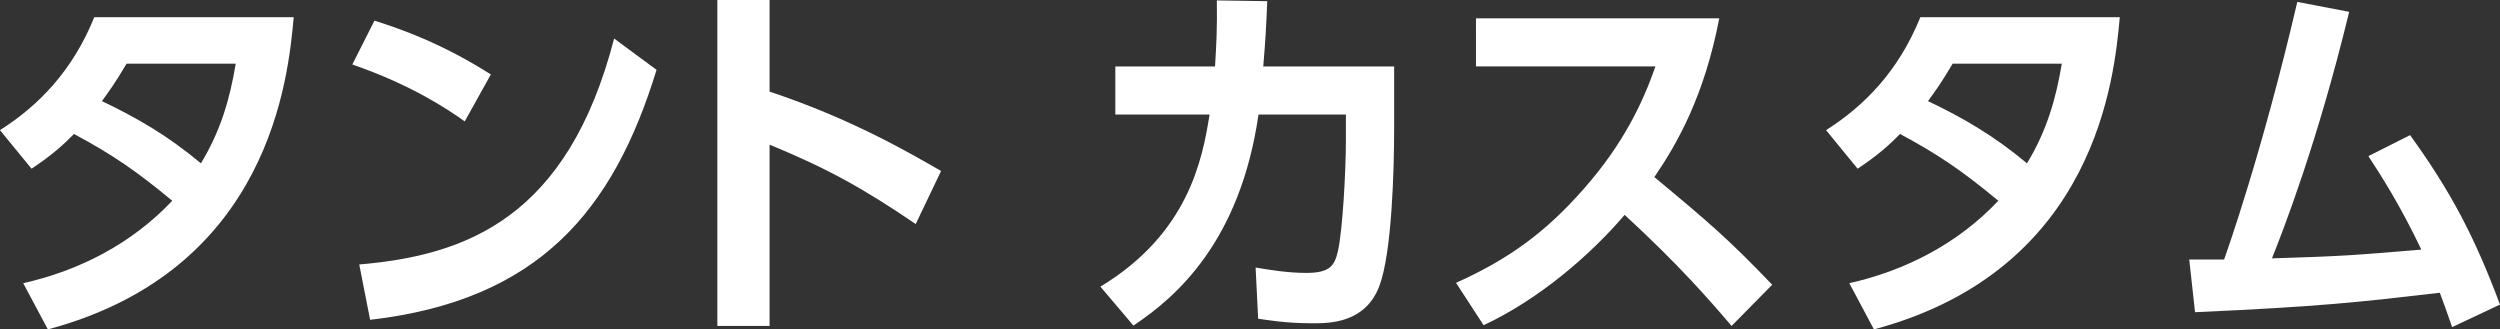 <?xml version="1.0" encoding="UTF-8"?>
<svg id="_レイヤー_2" data-name="レイヤー 2" xmlns="http://www.w3.org/2000/svg" width="72.066" height="9.495" viewBox="0 0 72.066 9.495">
  <rect x="0" y="0" width="72.066" height="9.495" fill="#333333" stroke="none"/>
  <defs>
    <style>
      .cls-1 {
        fill: #fff;
      }
    </style>
  </defs>
  <g id="contents">
    <g>
      <path class="cls-1" d="M0,3.751c1.108-.704,2.091-1.705,2.718-3.256h5.749c-.157,1.705-.659,7.283-7.087,9l-.711-1.332c1.62-.363,3.136-1.144,4.296-2.376-1.035-.858-1.725-1.332-2.833-1.925-.282.286-.606.594-1.223,1.001l-.91-1.111ZM3.648,1.837c-.345.583-.512.803-.71,1.078,1.014.484,1.892.99,2.854,1.793.575-.946.836-1.871,1.003-2.872h-3.146Z"/>
      <path class="cls-1" d="M13.396,3.499c-.46-.33-1.537-1.056-3.24-1.639l.638-1.265c.763.242,1.934.649,3.355,1.551l-.752,1.353ZM10.355,7.624c3.104-.264,6.01-1.353,7.348-6.513l1.223.902c-1.244,4.06-3.397,6.645-8.257,7.206l-.313-1.595Z"/>
      <path class="cls-1" d="M26.396,6.458c-1.505-1.023-2.529-1.595-4.212-2.288v5.226h-1.505V0h1.505v2.641c2.352.781,4.024,1.76,4.944,2.288l-.731,1.529Z"/>
      <path class="cls-1" d="M31.722,8.262c2.529-1.529,2.937-3.652,3.146-4.961h-2.717v-1.386h2.874c.042-.682.063-1.1.052-1.903l1.453.022c-.031.77-.052,1.133-.115,1.881h3.773v1.782c0,1.177-.062,3.597-.429,4.555-.407,1.067-1.442,1.067-1.913,1.067-.815,0-1.338-.099-1.578-.132l-.073-1.474c.408.066.92.154,1.463.154.69,0,.815-.22.909-.627.136-.594.23-2.311.23-3.19v-.748h-2.519c-.533,3.674-2.383,5.27-3.606,6.083l-.951-1.122Z"/>
      <path class="cls-1" d="M49.56.528c-.429,2.233-1.202,3.597-1.871,4.577,1.589,1.32,2.153,1.804,3.397,3.103l-1.171,1.188c-.637-.748-1.526-1.771-3.083-3.202-.983,1.155-2.478,2.442-4.066,3.18l-.794-1.221c1.516-.682,2.582-1.452,3.7-2.729,1.129-1.287,1.683-2.464,2.049-3.509h-5.174V.528h7.014Z"/>
      <path class="cls-1" d="M52.64,3.751c1.108-.704,2.09-1.705,2.717-3.256h5.749c-.157,1.705-.659,7.283-7.087,9l-.71-1.332c1.62-.363,3.135-1.144,4.295-2.376-1.035-.858-1.725-1.332-2.833-1.925-.282.286-.606.594-1.223,1.001l-.909-1.111ZM56.287,1.837c-.345.583-.512.803-.71,1.078,1.014.484,1.892.99,2.854,1.793.575-.946.836-1.871,1.003-2.872h-3.146Z"/>
      <path class="cls-1" d="M63.109,7.481h1.003c.062-.165,1.098-3.08,2.111-7.426l1.495.286c-.909,3.762-1.913,6.326-2.226,7.107,2.111-.066,2.331-.088,4.306-.253-.606-1.276-1.16-2.134-1.526-2.695l1.202-.605c1.192,1.65,1.871,2.959,2.592,4.885l-1.38.649c-.178-.506-.24-.693-.355-.99-2.373.275-3.408.396-7.056.561l-.167-1.519Z"/>
    </g>
  </g>
</svg>